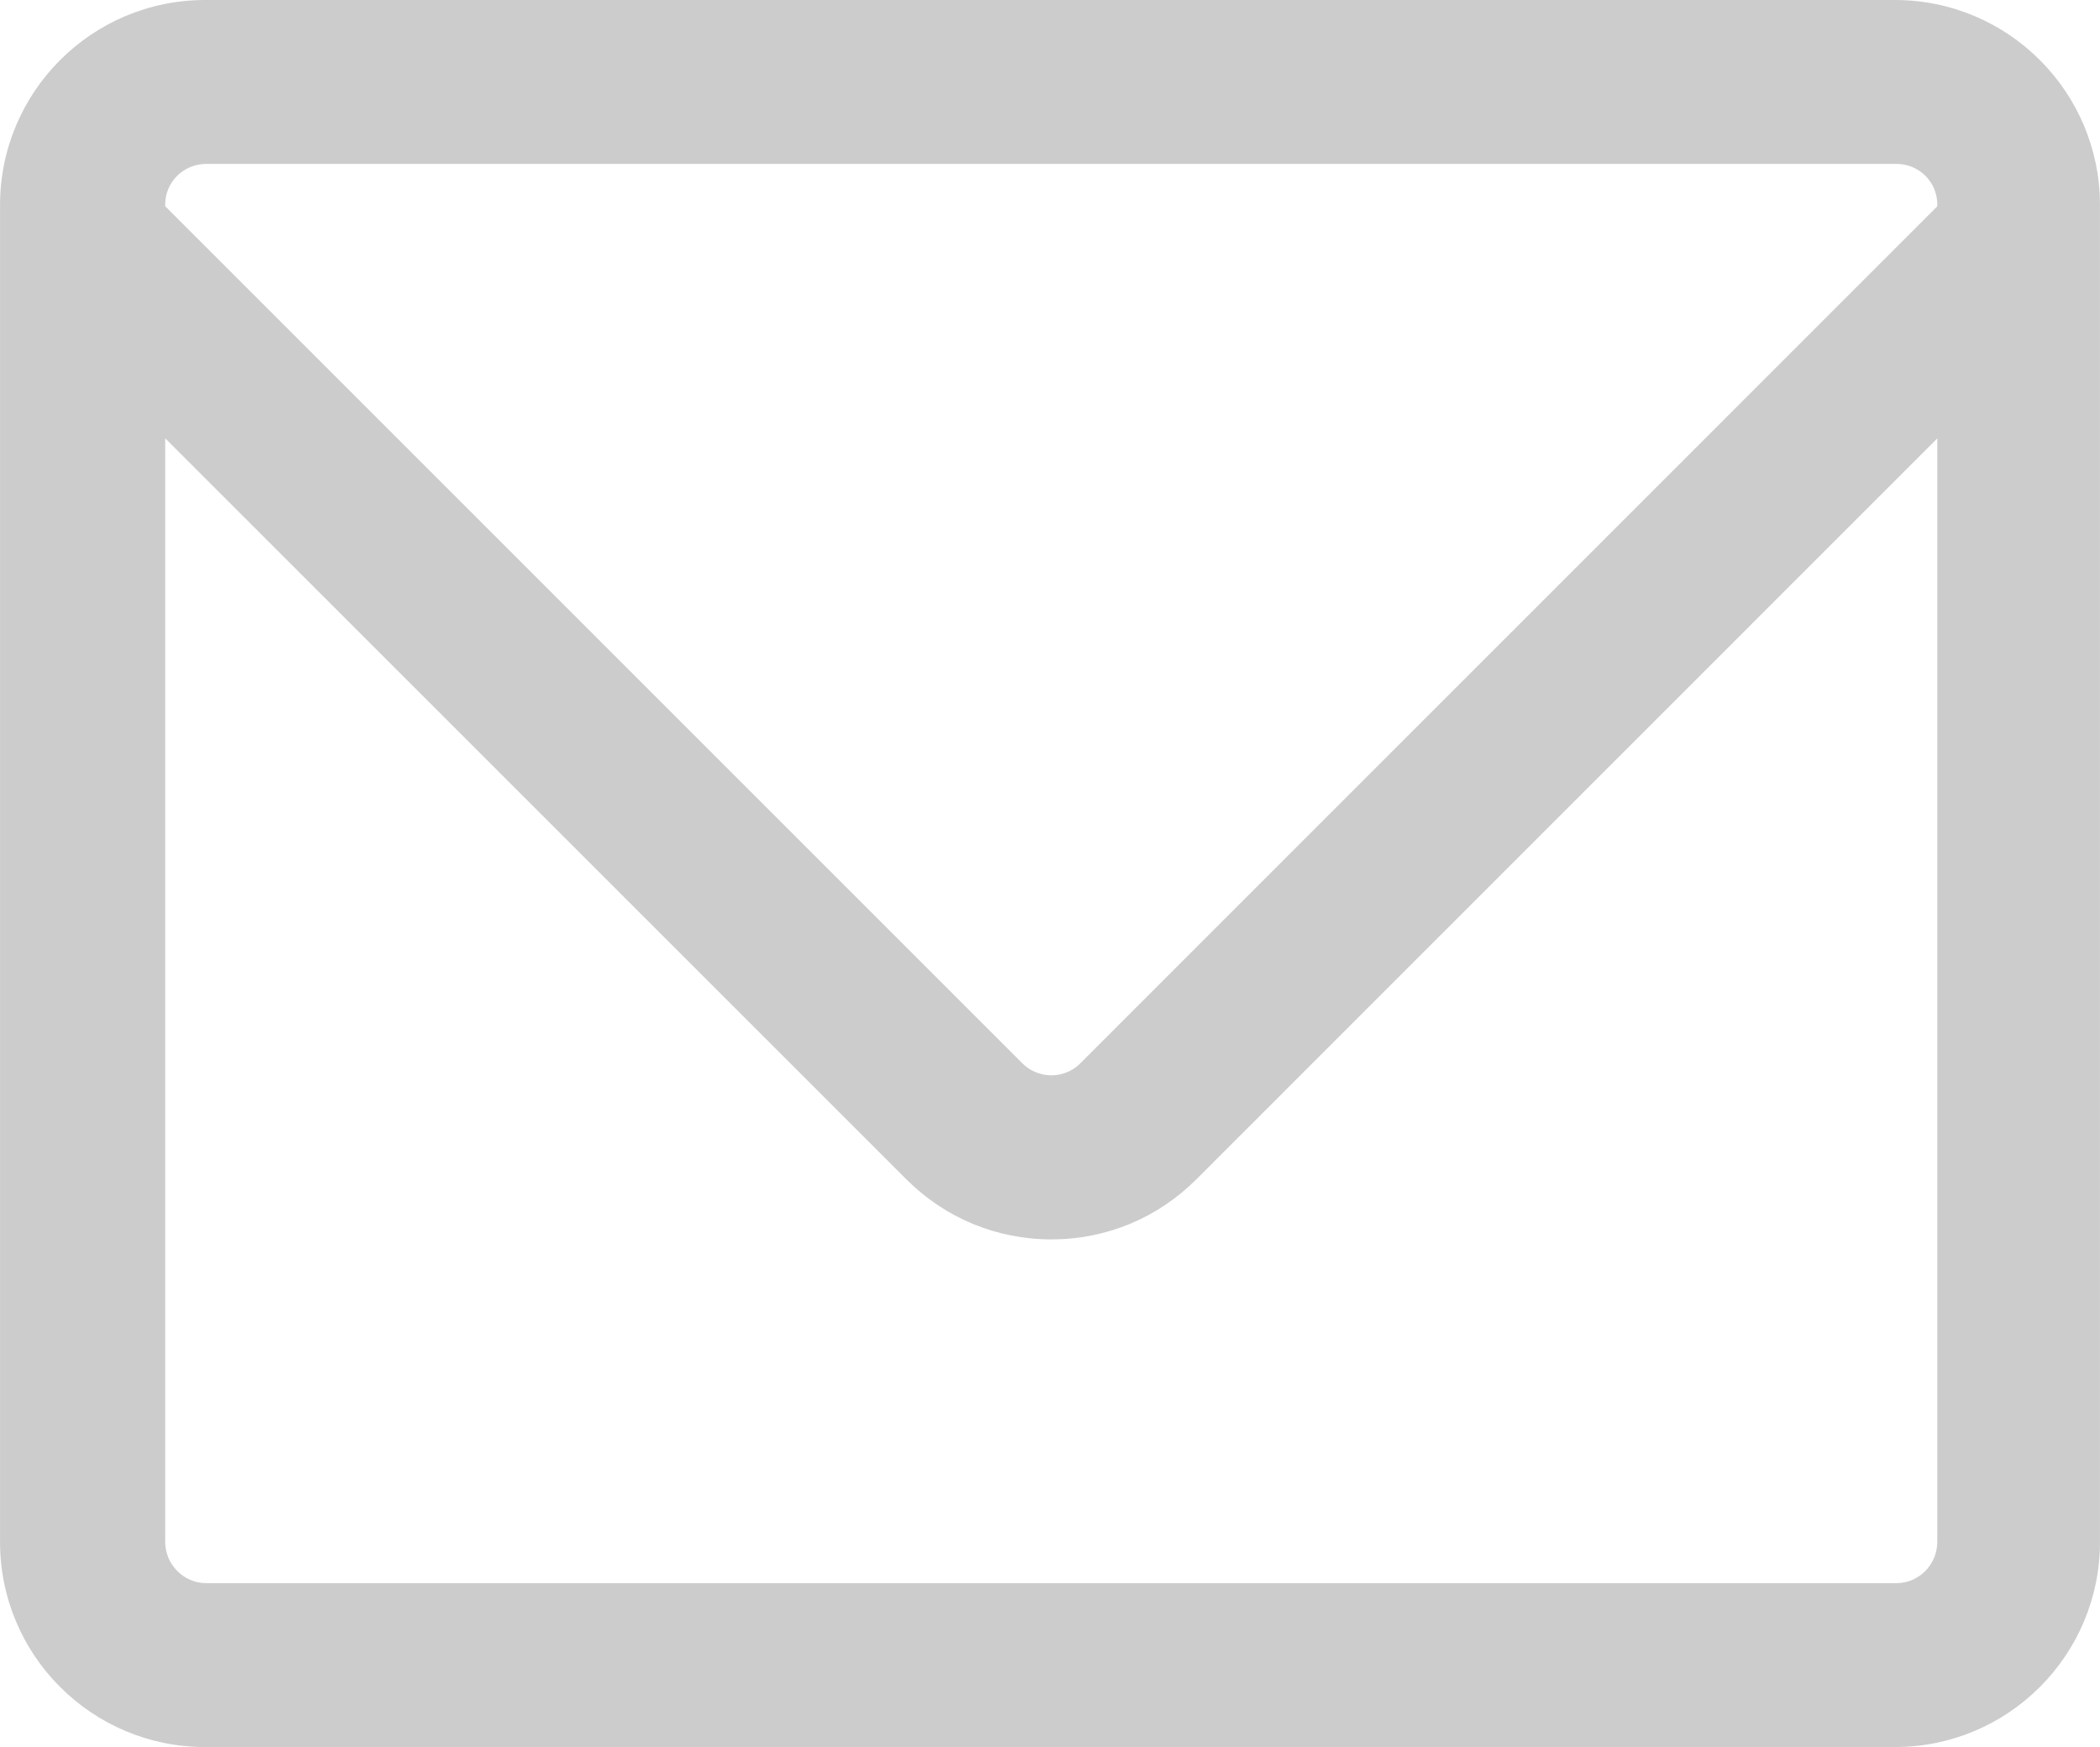 <?xml version="1.0" encoding="utf-8"?>
<!-- Generator: Adobe Illustrator 16.0.0, SVG Export Plug-In . SVG Version: 6.00 Build 0)  -->
<!DOCTYPE svg PUBLIC "-//W3C//DTD SVG 1.1//EN" "http://www.w3.org/Graphics/SVG/1.1/DTD/svg11.dtd">
<svg version="1.1" id="Layer_1" xmlns:x="http://ns.adobe.com/Extensibility/1.0/" xmlns:i="http://ns.adobe.com/AdobeIllustrator/10.0/" xmlns:graph="http://ns.adobe.com/Graphs/1.0/"
	 xmlns="http://www.w3.org/2000/svg" xmlns:xlink="http://www.w3.org/1999/xlink" x="0px" y="0px" width="36px" height="29.953px"
	 viewBox="0 0 1691 1407" enable-background="new 0 0 1691 1407" xml:space="preserve">
<g id="packet">
	<path fill="#CCCCCC" d="M1691,165.177C1691,73.952,1617.048,0,1525.823,0H165.177C73.952,0,0,73.952,0,165.177v1076.646
		C0,1333.049,73.952,1407,165.177,1407h1360.646c91.226,0,165.178-73.951,165.178-165.177V165.177z M166.062,132h1361.057
		c18.216,0,32.882,14.528,32.882,32.746v1.434L869.916,856.338c-8.418,8.417-18.209,9.675-23.318,9.675
		c-5.11,0-14.935-1.258-23.354-9.675L133,166.085v-1.339C133,146.528,147.846,132,166.062,132z M1527.118,1275H166.062
		c-18.216,0-33.062-15.084-33.062-33.301V352.961l596.825,596.816c31.198,31.197,72.685,48.376,116.804,48.376
		c44.125-0.003,85.527-17.186,116.724-48.382L1560,353.054v888.645C1560,1259.916,1545.334,1275,1527.118,1275z"/>
</g>
<g id="Layer_1_1_">
</g>
</svg>
